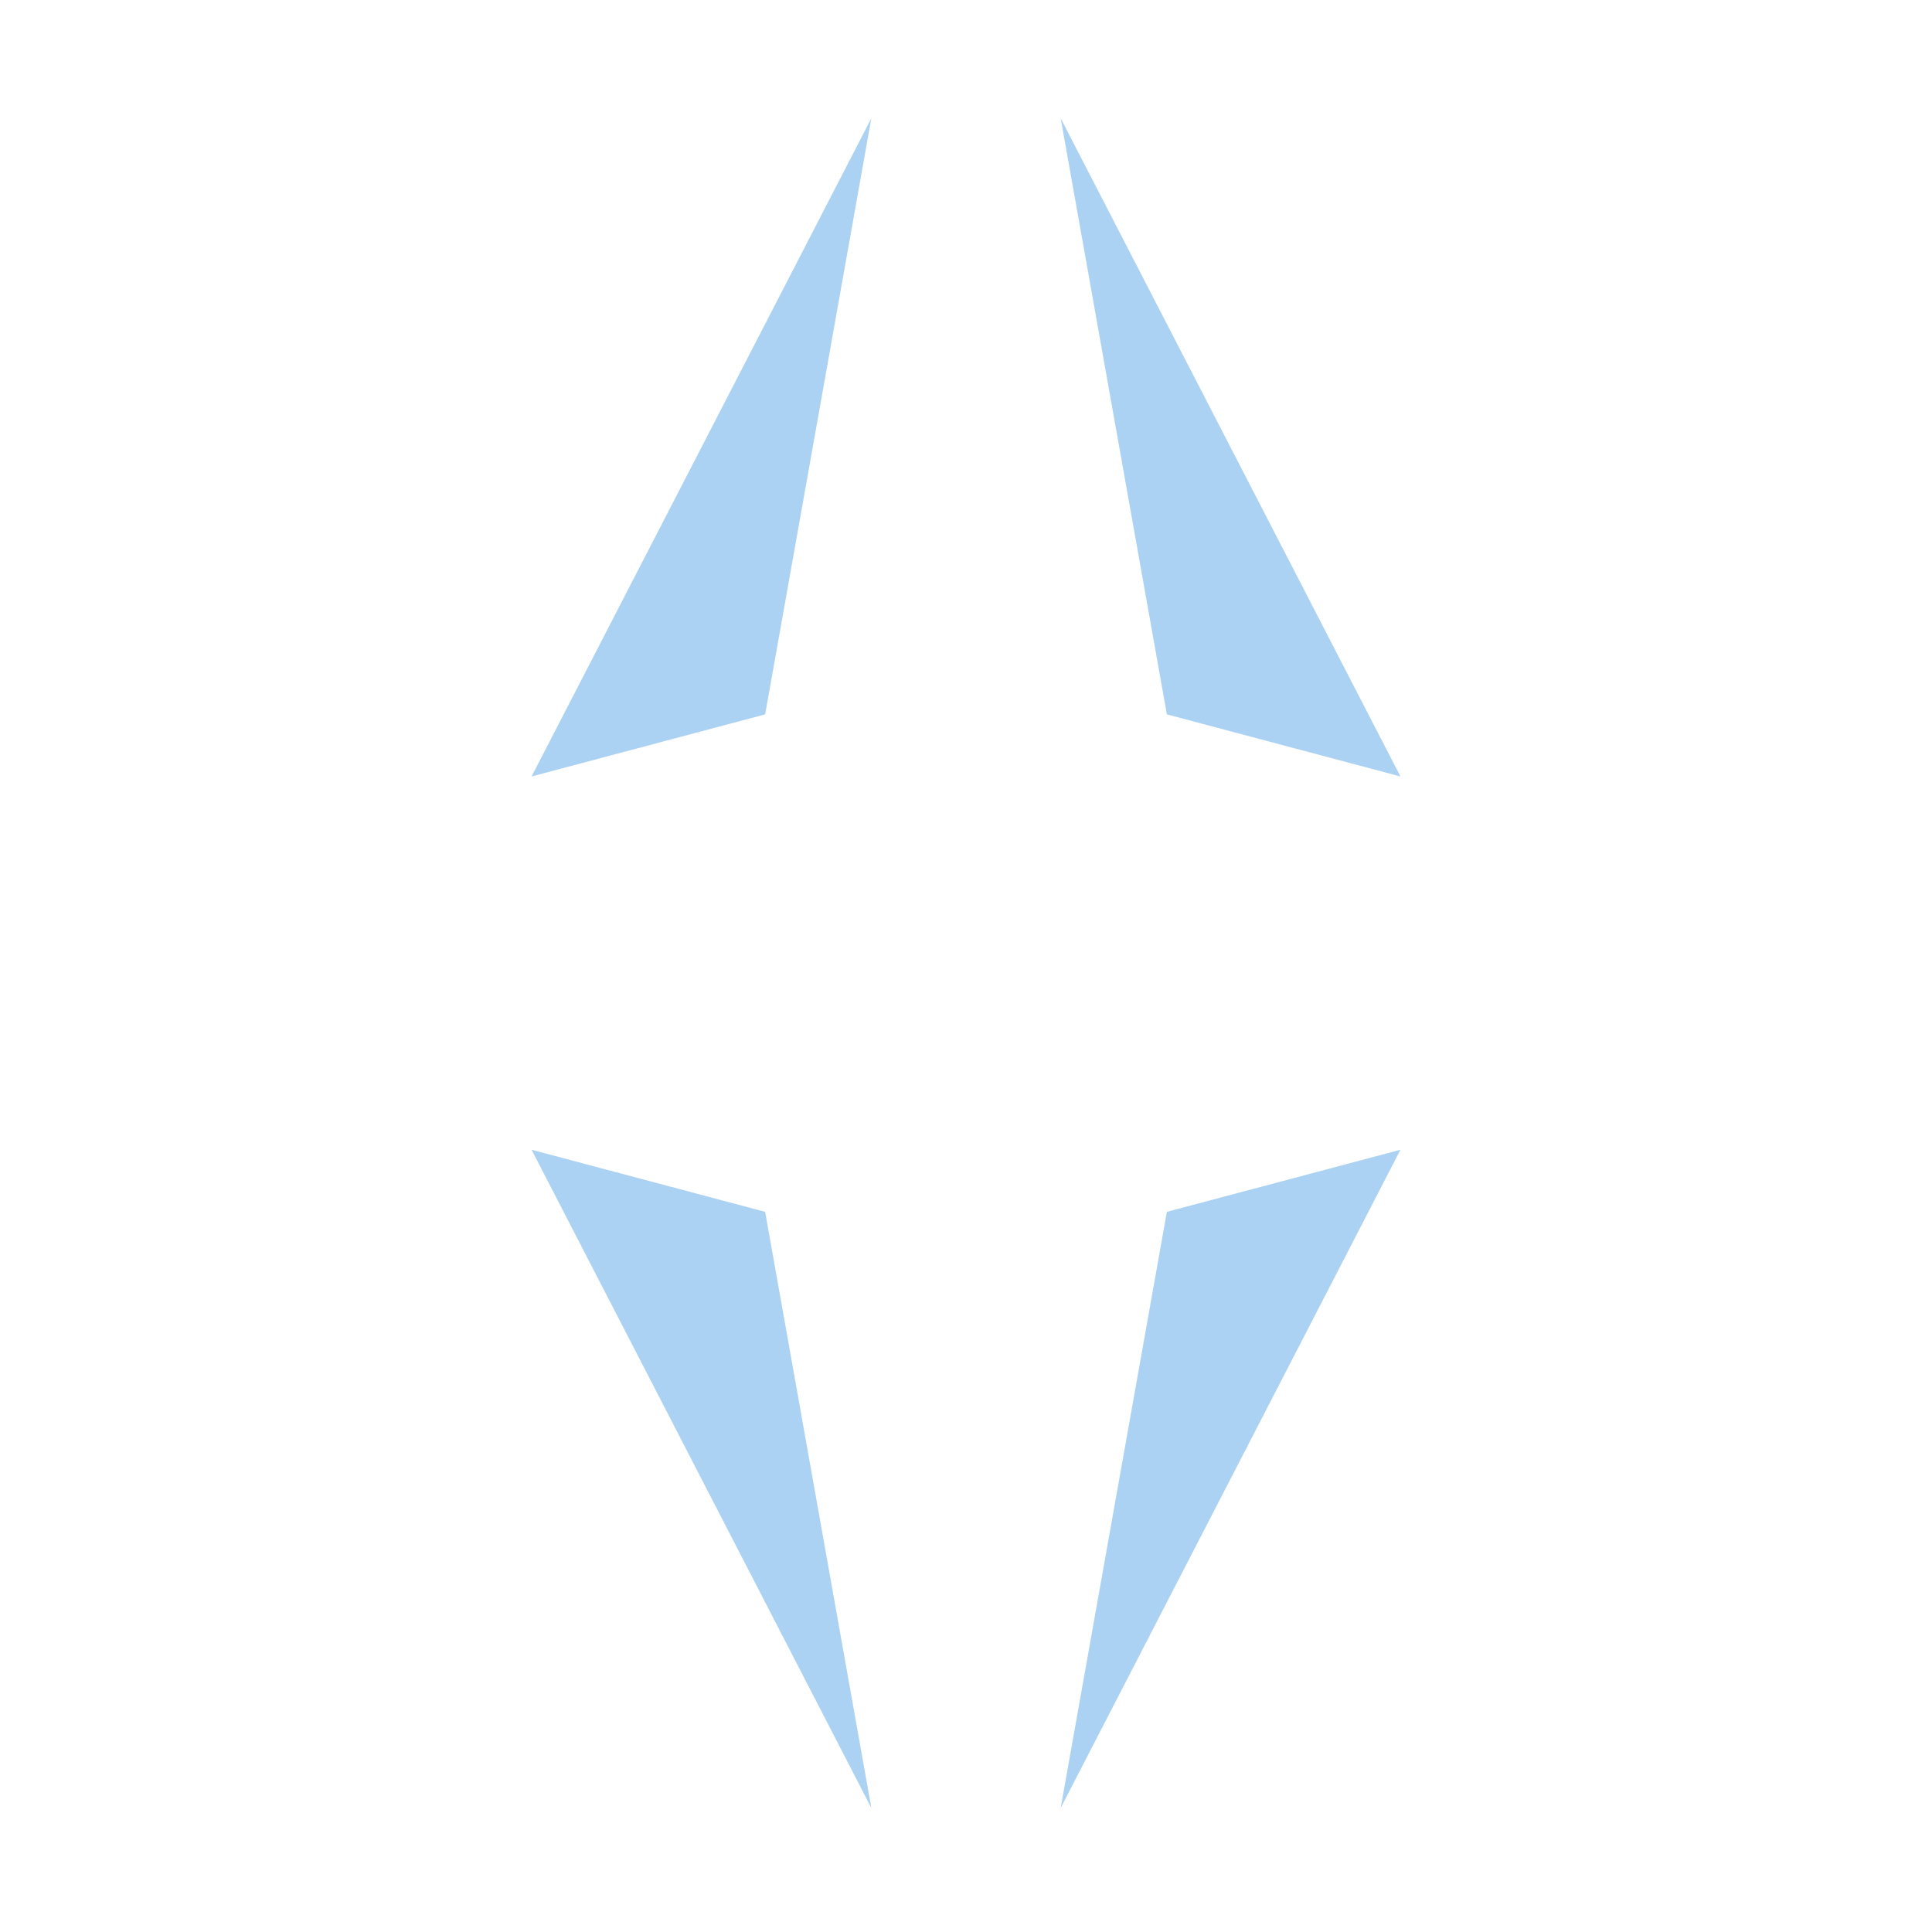<?xml version="1.0" encoding="UTF-8" standalone="no"?>
<svg
   width="400"
   height="400"
   version="1.1"
   id="svg12"
   sodipodi:docname="logo_tansparent.svg"
   inkscape:version="1.3.2 (091e20e, 2023-11-25, custom)"
   inkscape:export-filename="logo_Discord.png"
   inkscape:export-xdpi="96"
   inkscape:export-ydpi="96"
   viewBox="0 0 400 400"
   xmlns:inkscape="http://www.inkscape.org/namespaces/inkscape"
   xmlns:sodipodi="http://sodipodi.sourceforge.net/DTD/sodipodi-0.dtd"
   xmlns="http://www.w3.org/2000/svg"
   xmlns:svg="http://www.w3.org/2000/svg">
  <defs
     id="defs1" />
  <sodipodi:namedview
     id="namedview12"
     pagecolor="#2e2e2e"
     bordercolor="#999999"
     borderopacity="1"
     inkscape:showpageshadow="2"
     inkscape:pageopacity="0"
     inkscape:pagecheckerboard="0"
     inkscape:deskcolor="#d1d1d1"
     inkscape:zoom="1.6744162"
     inkscape:cx="299.20876"
     inkscape:cy="286.96569"
     inkscape:window-width="5120"
     inkscape:window-height="1351"
     inkscape:window-x="2551"
     inkscape:window-y="-9"
     inkscape:window-maximized="1"
     inkscape:current-layer="layer2"
     inkscape:export-bgcolor="#00000000"
     showgrid="false" />
  <g
     inkscape:groupmode="layer"
     id="layer2"
     inkscape:label="Background" />
  <!-- Top left triangle composed of 3 triangles sharing the same middle point -->
  <!-- Left triangle -->
  <!-- Mirrored shapes for symmetry -->
  <!-- Upside-down for bottom symmetry -->
  <!-- Fully mirrored for complete symmetry -->
  <g
     inkscape:groupmode="layer"
     id="layer1"
     inkscape:label="Logo">
    <g
       id="g124"
       transform="matrix(4.5,0,0,4.5,-1582.75,-1506.306)">
      <g
         id="g1"
         transform="matrix(0.585,0,0,0.583,162.167,145.846)">
        <polygon
           points="200,250 90,275 250,10 "
           fill="#abd1f3"
           stroke="none"
           stroke-width="0"
           id="polygon1"
           transform="matrix(0.167,0,0,0.196,350.803,331.37)" />
        <polygon
           points="200,250 90,275 250,10 "
           fill="#abd1f3"
           stroke="none"
           stroke-width="0"
           transform="matrix(-0.167,0,0,0.196,449.197,331.37)"
           id="polygon4" />
        <polygon
           points="200,250 90,275 250,10 "
           fill="#abd1f3"
           stroke="none"
           stroke-width="0"
           transform="matrix(0.167,0,0,-0.196,350.803,468.63)"
           id="polygon7" />
        <polygon
           points="200,250 90,275 250,10 "
           fill="#abd1f3"
           stroke="none"
           stroke-width="0"
           transform="matrix(-0.167,0,0,-0.196,449.197,468.63)"
           id="polygon10" />
      </g>
    </g>
  </g>
</svg>
